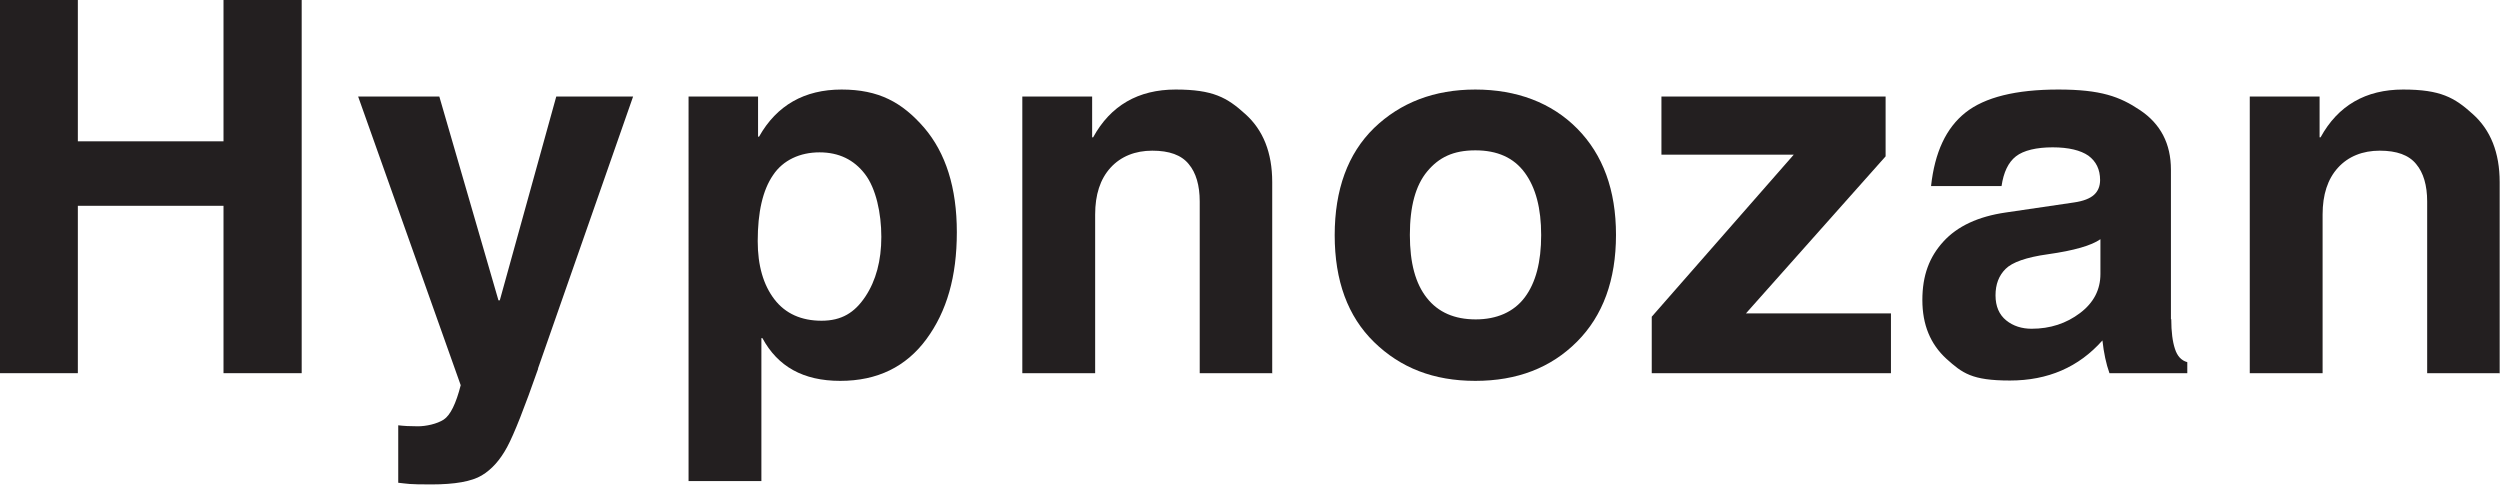 <svg viewBox="0 0 748.3 145.1" version="1.1" xmlns="http://www.w3.org/2000/svg" id="Layer_1">
  
  <defs>
    <style>
      .st0 {
        fill: #231f20;
      }
    </style>
  </defs>
  <polygon points="90.3 0 90.3 111.7 66.9 111.7 66.9 61.6 23.3 61.6 23.3 111.7 0 111.7 0 0 23.3 0 23.3 42.3 66.9 42.3 66.9 0 90.3 0" class="st0"></polygon>
  <path d="M161.1,110.3c-4.1,11.7-7.2,19.6-9.3,23.5-2.1,3.9-4.6,6.7-7.6,8.5-3,1.8-8,2.7-15.1,2.7s-6.9-.2-9.9-.5v-17.2c1.6.2,3.5.3,5.9.3s5.7-.7,7.7-2c2-1.3,3.7-4.8,5.1-10.3l-30.7-86.4h24.3l17.7,61h.4l16.9-61h23l-28.5,81.5Z" class="st0"></path>
  <path d="M226.8,40.9h.4c5.3-9.4,13.6-14.1,24.7-14.1s18.1,3.8,24.7,11.4c6.5,7.6,9.8,18,9.8,31.3s-3,23.7-9.1,32c-6.1,8.3-14.7,12.5-25.8,12.5s-18.7-4.3-23.3-12.8h-.3v42.8h-21.8V28.9h20.8v12ZM226.8,72.2c0,7.3,1.7,13.1,5,17.4,3.3,4.3,8.1,6.4,14.1,6.4s9.9-2.4,13.1-7.2c3.2-4.8,4.8-10.8,4.8-17.9s-1.6-14.5-4.9-18.8c-3.3-4.3-7.8-6.5-13.6-6.5s-10.9,2.3-13.9,6.8c-3.1,4.5-4.6,11.1-4.6,19.8" class="st0"></path>
  <path d="M380.9,111.7h-21.8v-51.4c0-4.8-1.1-8.6-3.3-11.2-2.2-2.7-5.8-4-10.9-4s-9.4,1.7-12.5,5.1c-3.1,3.4-4.6,8.1-4.6,14v47.5h-21.8V28.9h20.9v12.2h.3c5.2-9.5,13.5-14.3,24.7-14.3s15.4,2.4,20.8,7.3c5.4,4.8,8.1,11.6,8.1,20.4v57.3Z" class="st0"></path>
  <path d="M483.7,70.3c0,13.5-3.9,24.2-11.7,32-7.8,7.8-17.9,11.7-30.4,11.7s-22.4-3.9-30.3-11.6c-7.9-7.7-11.8-18.4-11.8-32s3.9-24.4,11.8-32.1c7.9-7.6,18-11.5,30.3-11.5s22.8,3.9,30.5,11.7c7.7,7.8,11.6,18.4,11.6,31.8M461.3,70.3c0-7.9-1.6-14.1-4.9-18.6-3.3-4.5-8.2-6.7-14.8-6.7s-10.9,2.1-14.4,6.3c-3.5,4.2-5.2,10.5-5.2,19s1.7,14.6,5.1,18.9c3.4,4.3,8.3,6.4,14.6,6.4s11.4-2.2,14.7-6.6c3.3-4.4,4.9-10.6,4.9-18.6" class="st0"></path>
  <polygon points="522.6 93.8 566 93.8 566 111.7 494.4 111.7 494.4 94.8 536.9 46.3 497.3 46.3 497.3 28.9 564.4 28.9 564.4 46.8 522.6 93.8" class="st0"></polygon>
  <path d="M649.9,95.5c0,3.8.4,6.8,1.1,8.9.7,2.2,1.9,3.5,3.7,4v3.3h-23.3c-1-2.8-1.7-6.1-2.1-9.8-7.1,8-16.3,12-27.7,12s-14.2-2.2-19-6.5c-4.8-4.4-7.2-10.2-7.2-17.6s2.1-12.9,6.3-17.5c4.2-4.6,10.4-7.5,18.7-8.7l20.4-3c2.8-.4,4.8-1.2,6-2.3,1.2-1.1,1.8-2.6,1.8-4.4,0-3.2-1.2-5.6-3.5-7.3-2.3-1.6-5.9-2.5-10.7-2.5s-8.7.9-11,2.7c-2.3,1.8-3.7,4.8-4.3,8.9h-21.1c1.1-10.1,4.5-17.4,10.3-22,5.8-4.6,15.1-6.9,27.8-6.9s18.4,2.1,24.5,6.2c6.1,4.1,9.2,10,9.2,17.8v44.8ZM628.7,71.6c-2.7,1.9-7.9,3.4-15.7,4.5-6.5.9-10.7,2.4-12.7,4.4-2,2-3,4.6-3,7.9s1.1,5.8,3.2,7.5c2.1,1.7,4.7,2.5,7.6,2.5,5.6,0,10.4-1.6,14.5-4.7s6.1-7,6.1-11.7v-10.4Z" class="st0"></path>
  <path d="M748.3,111.7h-21.8v-51.4c0-4.8-1.1-8.6-3.3-11.2-2.2-2.7-5.8-4-10.9-4s-9.4,1.7-12.5,5.1c-3.1,3.4-4.6,8.1-4.6,14v47.5h-21.8V28.9h20.9v12.2h.3c5.2-9.5,13.5-14.3,24.7-14.3s15.4,2.4,20.8,7.3c5.4,4.8,8.1,11.6,8.1,20.4v57.3Z" class="st0"></path>
</svg>